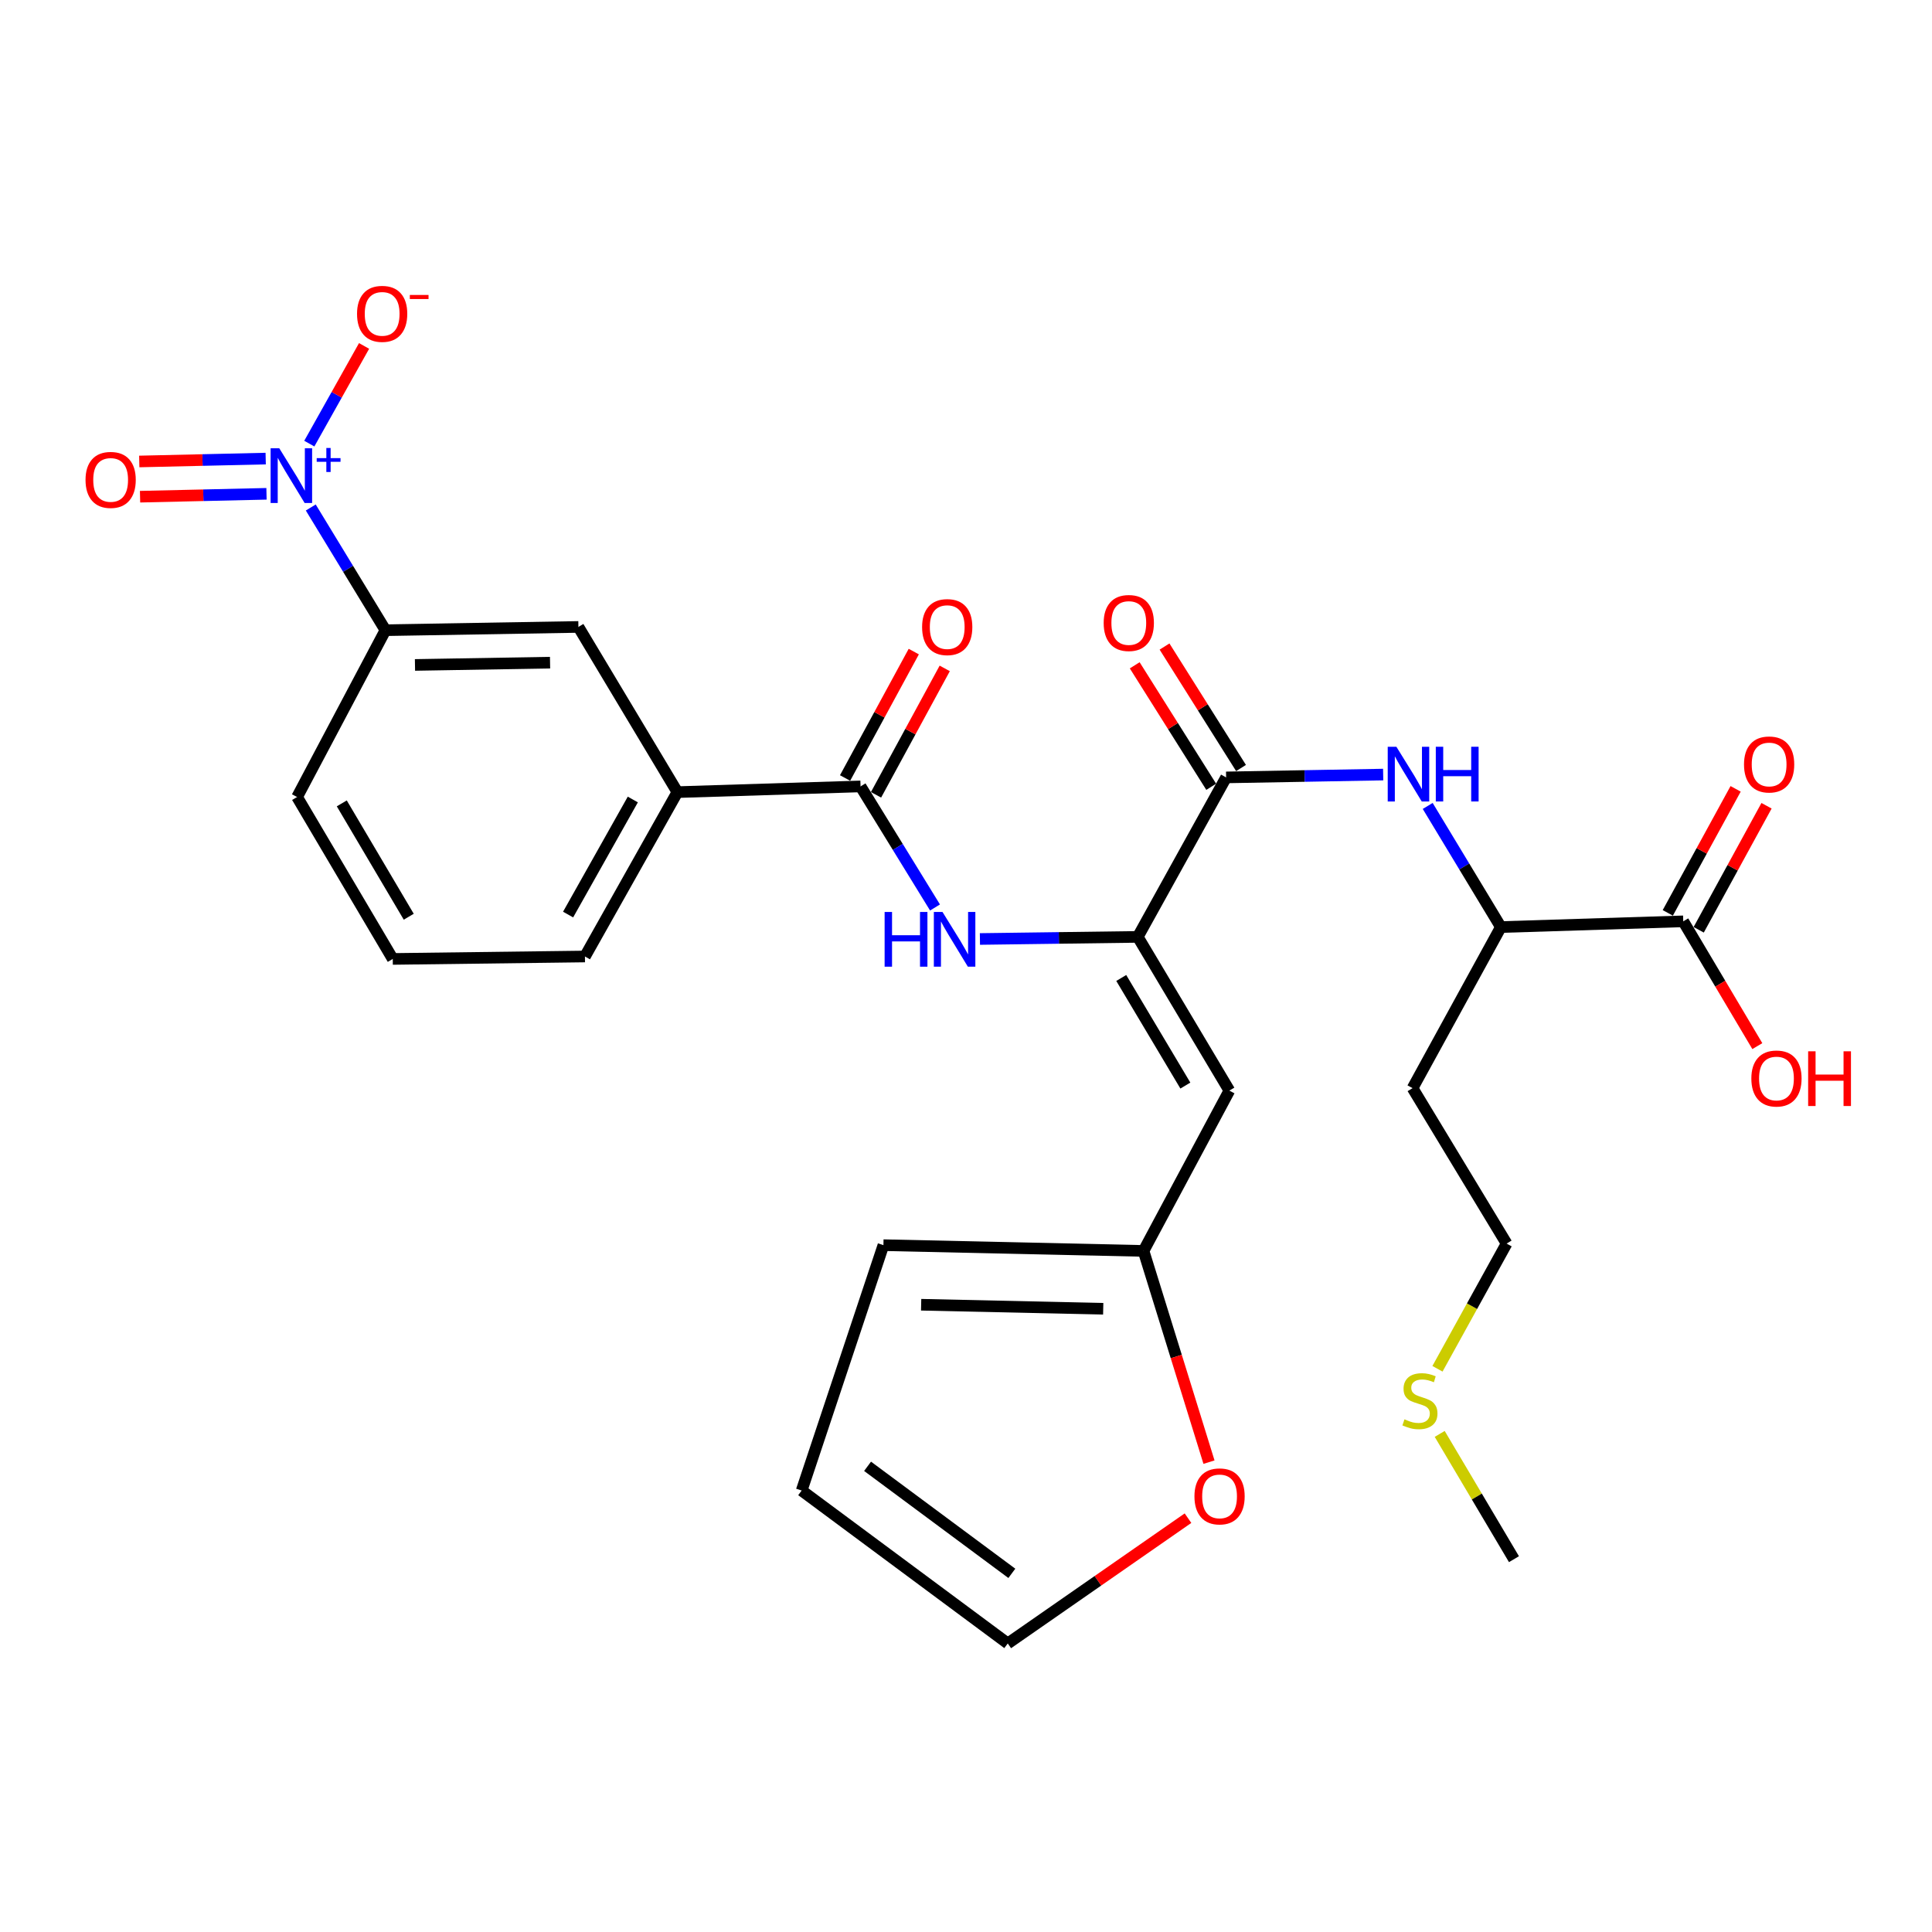 <?xml version='1.0' encoding='iso-8859-1'?>
<svg version='1.1' baseProfile='full'
              xmlns='http://www.w3.org/2000/svg'
                      xmlns:rdkit='http://www.rdkit.org/xml'
                      xmlns:xlink='http://www.w3.org/1999/xlink'
                  xml:space='preserve'
width='1000px' height='1000px' viewBox='0 0 1000 1000'>
<!-- END OF HEADER -->
<rect style='opacity:1.0;fill:#FFFFFF;stroke:none' width='1000' height='1000' x='0' y='0'> </rect>
<path class='bond-6' d='M 160.851,262.681 L 180.177,294.436' style='fill:none;fill-rule:evenodd;stroke:#0000FF;stroke-width:6px;stroke-linecap:butt;stroke-linejoin:miter;stroke-opacity:1' />
<path class='bond-6' d='M 180.177,294.436 L 199.503,326.191' style='fill:none;fill-rule:evenodd;stroke:#000000;stroke-width:6px;stroke-linecap:butt;stroke-linejoin:miter;stroke-opacity:1' />
<path class='bond-12' d='M 160.095,229.617 L 174.27,204.336' style='fill:none;fill-rule:evenodd;stroke:#0000FF;stroke-width:6px;stroke-linecap:butt;stroke-linejoin:miter;stroke-opacity:1' />
<path class='bond-12' d='M 174.27,204.336 L 188.444,179.056' style='fill:none;fill-rule:evenodd;stroke:#FF0000;stroke-width:6px;stroke-linecap:butt;stroke-linejoin:miter;stroke-opacity:1' />
<path class='bond-13' d='M 137.521,237.362 L 104.798,238.11' style='fill:none;fill-rule:evenodd;stroke:#0000FF;stroke-width:6px;stroke-linecap:butt;stroke-linejoin:miter;stroke-opacity:1' />
<path class='bond-13' d='M 104.798,238.11 L 72.075,238.858' style='fill:none;fill-rule:evenodd;stroke:#FF0000;stroke-width:6px;stroke-linecap:butt;stroke-linejoin:miter;stroke-opacity:1' />
<path class='bond-13' d='M 137.938,255.595 L 105.215,256.342' style='fill:none;fill-rule:evenodd;stroke:#0000FF;stroke-width:6px;stroke-linecap:butt;stroke-linejoin:miter;stroke-opacity:1' />
<path class='bond-13' d='M 105.215,256.342 L 72.492,257.09' style='fill:none;fill-rule:evenodd;stroke:#FF0000;stroke-width:6px;stroke-linecap:butt;stroke-linejoin:miter;stroke-opacity:1' />
<path class='bond-0' d='M 588.912,484.927 L 548.06,485.473' style='fill:none;fill-rule:evenodd;stroke:#000000;stroke-width:6px;stroke-linecap:butt;stroke-linejoin:miter;stroke-opacity:1' />
<path class='bond-0' d='M 548.06,485.473 L 507.208,486.019' style='fill:none;fill-rule:evenodd;stroke:#0000FF;stroke-width:6px;stroke-linecap:butt;stroke-linejoin:miter;stroke-opacity:1' />
<path class='bond-1' d='M 588.912,484.927 L 634.637,402.383' style='fill:none;fill-rule:evenodd;stroke:#000000;stroke-width:6px;stroke-linecap:butt;stroke-linejoin:miter;stroke-opacity:1' />
<path class='bond-2' d='M 588.912,484.927 L 636.319,564.493' style='fill:none;fill-rule:evenodd;stroke:#000000;stroke-width:6px;stroke-linecap:butt;stroke-linejoin:miter;stroke-opacity:1' />
<path class='bond-2' d='M 580.356,506.197 L 613.541,561.893' style='fill:none;fill-rule:evenodd;stroke:#000000;stroke-width:6px;stroke-linecap:butt;stroke-linejoin:miter;stroke-opacity:1' />
<path class='bond-5' d='M 634.637,402.383 L 675.282,401.65' style='fill:none;fill-rule:evenodd;stroke:#000000;stroke-width:6px;stroke-linecap:butt;stroke-linejoin:miter;stroke-opacity:1' />
<path class='bond-5' d='M 675.282,401.65 L 715.926,400.917' style='fill:none;fill-rule:evenodd;stroke:#0000FF;stroke-width:6px;stroke-linecap:butt;stroke-linejoin:miter;stroke-opacity:1' />
<path class='bond-15' d='M 642.354,397.524 L 622.557,366.085' style='fill:none;fill-rule:evenodd;stroke:#000000;stroke-width:6px;stroke-linecap:butt;stroke-linejoin:miter;stroke-opacity:1' />
<path class='bond-15' d='M 622.557,366.085 L 602.76,334.646' style='fill:none;fill-rule:evenodd;stroke:#FF0000;stroke-width:6px;stroke-linecap:butt;stroke-linejoin:miter;stroke-opacity:1' />
<path class='bond-15' d='M 626.921,407.242 L 607.124,375.803' style='fill:none;fill-rule:evenodd;stroke:#000000;stroke-width:6px;stroke-linecap:butt;stroke-linejoin:miter;stroke-opacity:1' />
<path class='bond-15' d='M 607.124,375.803 L 587.328,344.364' style='fill:none;fill-rule:evenodd;stroke:#FF0000;stroke-width:6px;stroke-linecap:butt;stroke-linejoin:miter;stroke-opacity:1' />
<path class='bond-7' d='M 636.319,564.493 L 591.891,647.473' style='fill:none;fill-rule:evenodd;stroke:#000000;stroke-width:6px;stroke-linecap:butt;stroke-linejoin:miter;stroke-opacity:1' />
<path class='bond-3' d='M 445.424,407.043 L 350.62,410.002' style='fill:none;fill-rule:evenodd;stroke:#000000;stroke-width:6px;stroke-linecap:butt;stroke-linejoin:miter;stroke-opacity:1' />
<path class='bond-4' d='M 445.424,407.043 L 464.693,438.377' style='fill:none;fill-rule:evenodd;stroke:#000000;stroke-width:6px;stroke-linecap:butt;stroke-linejoin:miter;stroke-opacity:1' />
<path class='bond-4' d='M 464.693,438.377 L 483.961,469.711' style='fill:none;fill-rule:evenodd;stroke:#0000FF;stroke-width:6px;stroke-linecap:butt;stroke-linejoin:miter;stroke-opacity:1' />
<path class='bond-16' d='M 453.436,411.397 L 471.215,378.679' style='fill:none;fill-rule:evenodd;stroke:#000000;stroke-width:6px;stroke-linecap:butt;stroke-linejoin:miter;stroke-opacity:1' />
<path class='bond-16' d='M 471.215,378.679 L 488.994,345.961' style='fill:none;fill-rule:evenodd;stroke:#FF0000;stroke-width:6px;stroke-linecap:butt;stroke-linejoin:miter;stroke-opacity:1' />
<path class='bond-16' d='M 437.412,402.69 L 455.191,369.972' style='fill:none;fill-rule:evenodd;stroke:#000000;stroke-width:6px;stroke-linecap:butt;stroke-linejoin:miter;stroke-opacity:1' />
<path class='bond-16' d='M 455.191,369.972 L 472.969,337.254' style='fill:none;fill-rule:evenodd;stroke:#FF0000;stroke-width:6px;stroke-linecap:butt;stroke-linejoin:miter;stroke-opacity:1' />
<path class='bond-11' d='M 738.976,417.153 L 757.912,448.502' style='fill:none;fill-rule:evenodd;stroke:#0000FF;stroke-width:6px;stroke-linecap:butt;stroke-linejoin:miter;stroke-opacity:1' />
<path class='bond-11' d='M 757.912,448.502 L 776.849,479.851' style='fill:none;fill-rule:evenodd;stroke:#000000;stroke-width:6px;stroke-linecap:butt;stroke-linejoin:miter;stroke-opacity:1' />
<path class='bond-10' d='M 199.503,326.191 L 299.383,324.499' style='fill:none;fill-rule:evenodd;stroke:#000000;stroke-width:6px;stroke-linecap:butt;stroke-linejoin:miter;stroke-opacity:1' />
<path class='bond-10' d='M 214.794,344.172 L 284.71,342.987' style='fill:none;fill-rule:evenodd;stroke:#000000;stroke-width:6px;stroke-linecap:butt;stroke-linejoin:miter;stroke-opacity:1' />
<path class='bond-24' d='M 199.503,326.191 L 153.777,412.535' style='fill:none;fill-rule:evenodd;stroke:#000000;stroke-width:6px;stroke-linecap:butt;stroke-linejoin:miter;stroke-opacity:1' />
<path class='bond-14' d='M 591.891,647.473 L 608.833,702.138' style='fill:none;fill-rule:evenodd;stroke:#000000;stroke-width:6px;stroke-linecap:butt;stroke-linejoin:miter;stroke-opacity:1' />
<path class='bond-14' d='M 608.833,702.138 L 625.775,756.803' style='fill:none;fill-rule:evenodd;stroke:#FF0000;stroke-width:6px;stroke-linecap:butt;stroke-linejoin:miter;stroke-opacity:1' />
<path class='bond-17' d='M 591.891,647.473 L 457.258,644.495' style='fill:none;fill-rule:evenodd;stroke:#000000;stroke-width:6px;stroke-linecap:butt;stroke-linejoin:miter;stroke-opacity:1' />
<path class='bond-17' d='M 571.024,677.415 L 476.781,675.33' style='fill:none;fill-rule:evenodd;stroke:#000000;stroke-width:6px;stroke-linecap:butt;stroke-linejoin:miter;stroke-opacity:1' />
<path class='bond-8' d='M 871.247,476.883 L 776.849,479.851' style='fill:none;fill-rule:evenodd;stroke:#000000;stroke-width:6px;stroke-linecap:butt;stroke-linejoin:miter;stroke-opacity:1' />
<path class='bond-18' d='M 879.248,481.258 L 896.803,449.157' style='fill:none;fill-rule:evenodd;stroke:#000000;stroke-width:6px;stroke-linecap:butt;stroke-linejoin:miter;stroke-opacity:1' />
<path class='bond-18' d='M 896.803,449.157 L 914.358,417.056' style='fill:none;fill-rule:evenodd;stroke:#FF0000;stroke-width:6px;stroke-linecap:butt;stroke-linejoin:miter;stroke-opacity:1' />
<path class='bond-18' d='M 863.247,472.507 L 880.802,440.406' style='fill:none;fill-rule:evenodd;stroke:#000000;stroke-width:6px;stroke-linecap:butt;stroke-linejoin:miter;stroke-opacity:1' />
<path class='bond-18' d='M 880.802,440.406 L 898.357,408.305' style='fill:none;fill-rule:evenodd;stroke:#FF0000;stroke-width:6px;stroke-linecap:butt;stroke-linejoin:miter;stroke-opacity:1' />
<path class='bond-21' d='M 871.247,476.883 L 890.419,509.175' style='fill:none;fill-rule:evenodd;stroke:#000000;stroke-width:6px;stroke-linecap:butt;stroke-linejoin:miter;stroke-opacity:1' />
<path class='bond-21' d='M 890.419,509.175 L 909.591,541.468' style='fill:none;fill-rule:evenodd;stroke:#FF0000;stroke-width:6px;stroke-linecap:butt;stroke-linejoin:miter;stroke-opacity:1' />
<path class='bond-9' d='M 350.62,410.002 L 299.383,324.499' style='fill:none;fill-rule:evenodd;stroke:#000000;stroke-width:6px;stroke-linecap:butt;stroke-linejoin:miter;stroke-opacity:1' />
<path class='bond-29' d='M 350.62,410.002 L 302.767,495.079' style='fill:none;fill-rule:evenodd;stroke:#000000;stroke-width:6px;stroke-linecap:butt;stroke-linejoin:miter;stroke-opacity:1' />
<path class='bond-29' d='M 327.546,413.823 L 294.049,473.377' style='fill:none;fill-rule:evenodd;stroke:#000000;stroke-width:6px;stroke-linecap:butt;stroke-linejoin:miter;stroke-opacity:1' />
<path class='bond-22' d='M 776.849,479.851 L 731.144,563.227' style='fill:none;fill-rule:evenodd;stroke:#000000;stroke-width:6px;stroke-linecap:butt;stroke-linejoin:miter;stroke-opacity:1' />
<path class='bond-19' d='M 614.905,785.803 L 568.261,818.225' style='fill:none;fill-rule:evenodd;stroke:#FF0000;stroke-width:6px;stroke-linecap:butt;stroke-linejoin:miter;stroke-opacity:1' />
<path class='bond-19' d='M 568.261,818.225 L 521.616,850.648' style='fill:none;fill-rule:evenodd;stroke:#000000;stroke-width:6px;stroke-linecap:butt;stroke-linejoin:miter;stroke-opacity:1' />
<path class='bond-20' d='M 457.258,644.495 L 414.937,771.498' style='fill:none;fill-rule:evenodd;stroke:#000000;stroke-width:6px;stroke-linecap:butt;stroke-linejoin:miter;stroke-opacity:1' />
<path class='bond-30' d='M 521.616,850.648 L 414.937,771.498' style='fill:none;fill-rule:evenodd;stroke:#000000;stroke-width:6px;stroke-linecap:butt;stroke-linejoin:miter;stroke-opacity:1' />
<path class='bond-30' d='M 523.726,814.365 L 449.05,758.96' style='fill:none;fill-rule:evenodd;stroke:#000000;stroke-width:6px;stroke-linecap:butt;stroke-linejoin:miter;stroke-opacity:1' />
<path class='bond-27' d='M 731.144,563.227 L 779.817,643.674' style='fill:none;fill-rule:evenodd;stroke:#000000;stroke-width:6px;stroke-linecap:butt;stroke-linejoin:miter;stroke-opacity:1' />
<path class='bond-23' d='M 744.031,708.481 L 761.924,676.078' style='fill:none;fill-rule:evenodd;stroke:#CCCC00;stroke-width:6px;stroke-linecap:butt;stroke-linejoin:miter;stroke-opacity:1' />
<path class='bond-23' d='M 761.924,676.078 L 779.817,643.674' style='fill:none;fill-rule:evenodd;stroke:#000000;stroke-width:6px;stroke-linecap:butt;stroke-linejoin:miter;stroke-opacity:1' />
<path class='bond-28' d='M 745.188,742.188 L 764.408,774.609' style='fill:none;fill-rule:evenodd;stroke:#CCCC00;stroke-width:6px;stroke-linecap:butt;stroke-linejoin:miter;stroke-opacity:1' />
<path class='bond-28' d='M 764.408,774.609 L 783.627,807.03' style='fill:none;fill-rule:evenodd;stroke:#000000;stroke-width:6px;stroke-linecap:butt;stroke-linejoin:miter;stroke-opacity:1' />
<path class='bond-26' d='M 153.777,412.535 L 203.292,496.346' style='fill:none;fill-rule:evenodd;stroke:#000000;stroke-width:6px;stroke-linecap:butt;stroke-linejoin:miter;stroke-opacity:1' />
<path class='bond-26' d='M 176.907,415.83 L 211.567,474.498' style='fill:none;fill-rule:evenodd;stroke:#000000;stroke-width:6px;stroke-linecap:butt;stroke-linejoin:miter;stroke-opacity:1' />
<path class='bond-25' d='M 302.767,495.079 L 203.292,496.346' style='fill:none;fill-rule:evenodd;stroke:#000000;stroke-width:6px;stroke-linecap:butt;stroke-linejoin:miter;stroke-opacity:1' />
<path  class='atom-0' d='M 144.549 232.019
L 153.829 247.019
Q 154.749 248.499, 156.229 251.179
Q 157.709 253.859, 157.789 254.019
L 157.789 232.019
L 161.549 232.019
L 161.549 260.339
L 157.669 260.339
L 147.709 243.939
Q 146.549 242.019, 145.309 239.819
Q 144.109 237.619, 143.749 236.939
L 143.749 260.339
L 140.069 260.339
L 140.069 232.019
L 144.549 232.019
' fill='#0000FF'/>
<path  class='atom-0' d='M 163.925 237.124
L 168.914 237.124
L 168.914 231.871
L 171.132 231.871
L 171.132 237.124
L 176.254 237.124
L 176.254 239.025
L 171.132 239.025
L 171.132 244.305
L 168.914 244.305
L 168.914 239.025
L 163.925 239.025
L 163.925 237.124
' fill='#0000FF'/>
<path  class='atom-5' d='M 457.878 472.034
L 461.718 472.034
L 461.718 484.074
L 476.198 484.074
L 476.198 472.034
L 480.038 472.034
L 480.038 500.354
L 476.198 500.354
L 476.198 487.274
L 461.718 487.274
L 461.718 500.354
L 457.878 500.354
L 457.878 472.034
' fill='#0000FF'/>
<path  class='atom-5' d='M 487.838 472.034
L 497.118 487.034
Q 498.038 488.514, 499.518 491.194
Q 500.998 493.874, 501.078 494.034
L 501.078 472.034
L 504.838 472.034
L 504.838 500.354
L 500.958 500.354
L 490.998 483.954
Q 489.838 482.034, 488.598 479.834
Q 487.398 477.634, 487.038 476.954
L 487.038 500.354
L 483.358 500.354
L 483.358 472.034
L 487.838 472.034
' fill='#0000FF'/>
<path  class='atom-6' d='M 722.766 386.521
L 732.046 401.521
Q 732.966 403.001, 734.446 405.681
Q 735.926 408.361, 736.006 408.521
L 736.006 386.521
L 739.766 386.521
L 739.766 414.841
L 735.886 414.841
L 725.926 398.441
Q 724.766 396.521, 723.526 394.321
Q 722.326 392.121, 721.966 391.441
L 721.966 414.841
L 718.286 414.841
L 718.286 386.521
L 722.766 386.521
' fill='#0000FF'/>
<path  class='atom-6' d='M 743.166 386.521
L 747.006 386.521
L 747.006 398.561
L 761.486 398.561
L 761.486 386.521
L 765.326 386.521
L 765.326 414.841
L 761.486 414.841
L 761.486 401.761
L 747.006 401.761
L 747.006 414.841
L 743.166 414.841
L 743.166 386.521
' fill='#0000FF'/>
<path  class='atom-13' d='M 184.801 162.448
Q 184.801 155.648, 188.161 151.848
Q 191.521 148.048, 197.801 148.048
Q 204.081 148.048, 207.441 151.848
Q 210.801 155.648, 210.801 162.448
Q 210.801 169.328, 207.401 173.248
Q 204.001 177.128, 197.801 177.128
Q 191.561 177.128, 188.161 173.248
Q 184.801 169.368, 184.801 162.448
M 197.801 173.928
Q 202.121 173.928, 204.441 171.048
Q 206.801 168.128, 206.801 162.448
Q 206.801 156.888, 204.441 154.088
Q 202.121 151.248, 197.801 151.248
Q 193.481 151.248, 191.121 154.048
Q 188.801 156.848, 188.801 162.448
Q 188.801 168.168, 191.121 171.048
Q 193.481 173.928, 197.801 173.928
' fill='#FF0000'/>
<path  class='atom-13' d='M 212.121 152.671
L 221.809 152.671
L 221.809 154.783
L 212.121 154.783
L 212.121 152.671
' fill='#FF0000'/>
<path  class='atom-14' d='M 44.271 248.397
Q 44.271 241.597, 47.631 237.797
Q 50.991 233.997, 57.271 233.997
Q 63.551 233.997, 66.911 237.797
Q 70.271 241.597, 70.271 248.397
Q 70.271 255.277, 66.871 259.197
Q 63.471 263.077, 57.271 263.077
Q 51.031 263.077, 47.631 259.197
Q 44.271 255.317, 44.271 248.397
M 57.271 259.877
Q 61.591 259.877, 63.911 256.997
Q 66.271 254.077, 66.271 248.397
Q 66.271 242.837, 63.911 240.037
Q 61.591 237.197, 57.271 237.197
Q 52.951 237.197, 50.591 239.997
Q 48.271 242.797, 48.271 248.397
Q 48.271 254.117, 50.591 256.997
Q 52.951 259.877, 57.271 259.877
' fill='#FF0000'/>
<path  class='atom-15' d='M 618.243 774.526
Q 618.243 767.726, 621.603 763.926
Q 624.963 760.126, 631.243 760.126
Q 637.523 760.126, 640.883 763.926
Q 644.243 767.726, 644.243 774.526
Q 644.243 781.406, 640.843 785.326
Q 637.443 789.206, 631.243 789.206
Q 625.003 789.206, 621.603 785.326
Q 618.243 781.446, 618.243 774.526
M 631.243 786.006
Q 635.563 786.006, 637.883 783.126
Q 640.243 780.206, 640.243 774.526
Q 640.243 768.966, 637.883 766.166
Q 635.563 763.326, 631.243 763.326
Q 626.923 763.326, 624.563 766.126
Q 622.243 768.926, 622.243 774.526
Q 622.243 780.246, 624.563 783.126
Q 626.923 786.006, 631.243 786.006
' fill='#FF0000'/>
<path  class='atom-16' d='M 571.261 322.461
Q 571.261 315.661, 574.621 311.861
Q 577.981 308.061, 584.261 308.061
Q 590.541 308.061, 593.901 311.861
Q 597.261 315.661, 597.261 322.461
Q 597.261 329.341, 593.861 333.261
Q 590.461 337.141, 584.261 337.141
Q 578.021 337.141, 574.621 333.261
Q 571.261 329.381, 571.261 322.461
M 584.261 333.941
Q 588.581 333.941, 590.901 331.061
Q 593.261 328.141, 593.261 322.461
Q 593.261 316.901, 590.901 314.101
Q 588.581 311.261, 584.261 311.261
Q 579.941 311.261, 577.581 314.061
Q 575.261 316.861, 575.261 322.461
Q 575.261 328.181, 577.581 331.061
Q 579.941 333.941, 584.261 333.941
' fill='#FF0000'/>
<path  class='atom-17' d='M 477.278 324.579
Q 477.278 317.779, 480.638 313.979
Q 483.998 310.179, 490.278 310.179
Q 496.558 310.179, 499.918 313.979
Q 503.278 317.779, 503.278 324.579
Q 503.278 331.459, 499.878 335.379
Q 496.478 339.259, 490.278 339.259
Q 484.038 339.259, 480.638 335.379
Q 477.278 331.499, 477.278 324.579
M 490.278 336.059
Q 494.598 336.059, 496.918 333.179
Q 499.278 330.259, 499.278 324.579
Q 499.278 319.019, 496.918 316.219
Q 494.598 313.379, 490.278 313.379
Q 485.958 313.379, 483.598 316.179
Q 481.278 318.979, 481.278 324.579
Q 481.278 330.299, 483.598 333.179
Q 485.958 336.059, 490.278 336.059
' fill='#FF0000'/>
<path  class='atom-19' d='M 902.696 395.685
Q 902.696 388.885, 906.056 385.085
Q 909.416 381.285, 915.696 381.285
Q 921.976 381.285, 925.336 385.085
Q 928.696 388.885, 928.696 395.685
Q 928.696 402.565, 925.296 406.485
Q 921.896 410.365, 915.696 410.365
Q 909.456 410.365, 906.056 406.485
Q 902.696 402.605, 902.696 395.685
M 915.696 407.165
Q 920.016 407.165, 922.336 404.285
Q 924.696 401.365, 924.696 395.685
Q 924.696 390.125, 922.336 387.325
Q 920.016 384.485, 915.696 384.485
Q 911.376 384.485, 909.016 387.285
Q 906.696 390.085, 906.696 395.685
Q 906.696 401.405, 909.016 404.285
Q 911.376 407.165, 915.696 407.165
' fill='#FF0000'/>
<path  class='atom-22' d='M 906.495 558.231
Q 906.495 551.431, 909.855 547.631
Q 913.215 543.831, 919.495 543.831
Q 925.775 543.831, 929.135 547.631
Q 932.495 551.431, 932.495 558.231
Q 932.495 565.111, 929.095 569.031
Q 925.695 572.911, 919.495 572.911
Q 913.255 572.911, 909.855 569.031
Q 906.495 565.151, 906.495 558.231
M 919.495 569.711
Q 923.815 569.711, 926.135 566.831
Q 928.495 563.911, 928.495 558.231
Q 928.495 552.671, 926.135 549.871
Q 923.815 547.031, 919.495 547.031
Q 915.175 547.031, 912.815 549.831
Q 910.495 552.631, 910.495 558.231
Q 910.495 563.951, 912.815 566.831
Q 915.175 569.711, 919.495 569.711
' fill='#FF0000'/>
<path  class='atom-22' d='M 935.895 544.151
L 939.735 544.151
L 939.735 556.191
L 954.215 556.191
L 954.215 544.151
L 958.055 544.151
L 958.055 572.471
L 954.215 572.471
L 954.215 559.391
L 939.735 559.391
L 939.735 572.471
L 935.895 572.471
L 935.895 544.151
' fill='#FF0000'/>
<path  class='atom-24' d='M 726.953 734.642
Q 727.273 734.762, 728.593 735.322
Q 729.913 735.882, 731.353 736.242
Q 732.833 736.562, 734.273 736.562
Q 736.953 736.562, 738.513 735.282
Q 740.073 733.962, 740.073 731.682
Q 740.073 730.122, 739.273 729.162
Q 738.513 728.202, 737.313 727.682
Q 736.113 727.162, 734.113 726.562
Q 731.593 725.802, 730.073 725.082
Q 728.593 724.362, 727.513 722.842
Q 726.473 721.322, 726.473 718.762
Q 726.473 715.202, 728.873 713.002
Q 731.313 710.802, 736.113 710.802
Q 739.393 710.802, 743.113 712.362
L 742.193 715.442
Q 738.793 714.042, 736.233 714.042
Q 733.473 714.042, 731.953 715.202
Q 730.433 716.322, 730.473 718.282
Q 730.473 719.802, 731.233 720.722
Q 732.033 721.642, 733.153 722.162
Q 734.313 722.682, 736.233 723.282
Q 738.793 724.082, 740.313 724.882
Q 741.833 725.682, 742.913 727.322
Q 744.033 728.922, 744.033 731.682
Q 744.033 735.602, 741.393 737.722
Q 738.793 739.802, 734.433 739.802
Q 731.913 739.802, 729.993 739.242
Q 728.113 738.722, 725.873 737.802
L 726.953 734.642
' fill='#CCCC00'/>
</svg>
